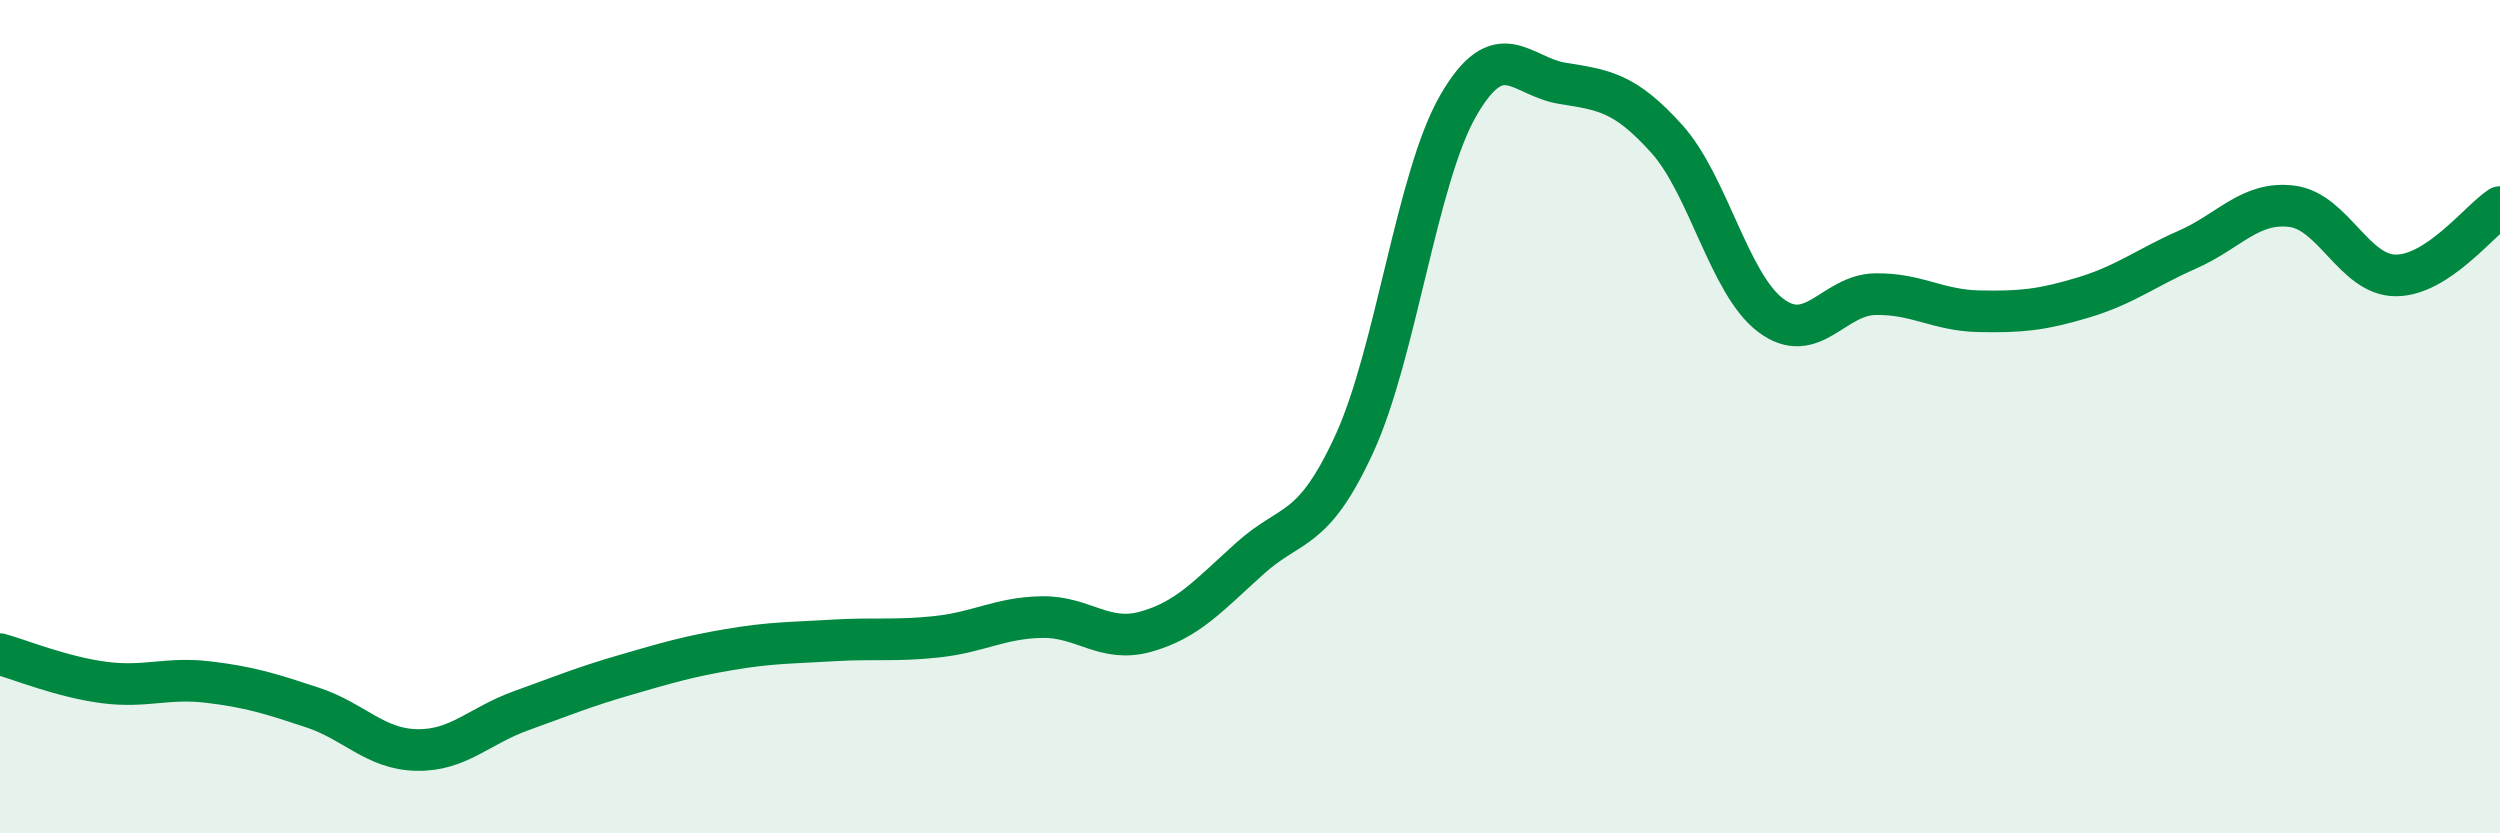 
    <svg width="60" height="20" viewBox="0 0 60 20" xmlns="http://www.w3.org/2000/svg">
      <path
        d="M 0,15.7 C 0.5,15.84 1.5,16.25 2.5,16.38 C 3.5,16.51 4,16.25 5,16.37 C 6,16.49 6.5,16.65 7.5,16.98 C 8.5,17.31 9,17.98 10,18 C 11,18.02 11.5,17.42 12.5,17.06 C 13.5,16.7 14,16.49 15,16.2 C 16,15.91 16.5,15.76 17.5,15.59 C 18.5,15.42 19,15.43 20,15.37 C 21,15.31 21.5,15.39 22.5,15.28 C 23.5,15.17 24,14.83 25,14.81 C 26,14.79 26.5,15.44 27.5,15.16 C 28.5,14.88 29,14.3 30,13.4 C 31,12.5 31.5,12.83 32.5,10.66 C 33.5,8.49 34,4.26 35,2.53 C 36,0.8 36.5,1.84 37.5,2 C 38.5,2.16 39,2.22 40,3.33 C 41,4.44 41.5,6.82 42.5,7.57 C 43.5,8.32 44,7.08 45,7.06 C 46,7.04 46.5,7.45 47.5,7.47 C 48.5,7.49 49,7.44 50,7.14 C 51,6.84 51.5,6.43 52.5,5.99 C 53.5,5.55 54,4.83 55,4.95 C 56,5.07 56.5,6.61 57.5,6.61 C 58.5,6.61 59.5,5.3 60,4.97L60 20L0 20Z"
        fill="#008740"
        opacity="0.1"
        stroke-linecap="round"
        stroke-linejoin="round"
      />
      <path
        d="M 0,15.7 C 0.5,15.84 1.5,16.25 2.5,16.38 C 3.5,16.51 4,16.25 5,16.37 C 6,16.49 6.5,16.65 7.5,16.98 C 8.5,17.31 9,17.98 10,18 C 11,18.02 11.5,17.42 12.5,17.06 C 13.5,16.7 14,16.49 15,16.2 C 16,15.91 16.5,15.76 17.5,15.59 C 18.5,15.42 19,15.43 20,15.37 C 21,15.31 21.5,15.39 22.5,15.28 C 23.5,15.17 24,14.83 25,14.81 C 26,14.79 26.5,15.44 27.5,15.16 C 28.5,14.88 29,14.3 30,13.4 C 31,12.5 31.5,12.83 32.5,10.66 C 33.5,8.49 34,4.26 35,2.53 C 36,0.8 36.5,1.84 37.5,2 C 38.5,2.16 39,2.22 40,3.33 C 41,4.44 41.5,6.82 42.5,7.57 C 43.5,8.32 44,7.08 45,7.06 C 46,7.04 46.5,7.45 47.5,7.47 C 48.5,7.49 49,7.44 50,7.14 C 51,6.84 51.5,6.43 52.5,5.99 C 53.5,5.55 54,4.83 55,4.95 C 56,5.07 56.5,6.61 57.5,6.61 C 58.5,6.61 59.5,5.3 60,4.97"
        stroke="#008740"
        stroke-width="1"
        fill="none"
        stroke-linecap="round"
        stroke-linejoin="round"
      />
    </svg>
  